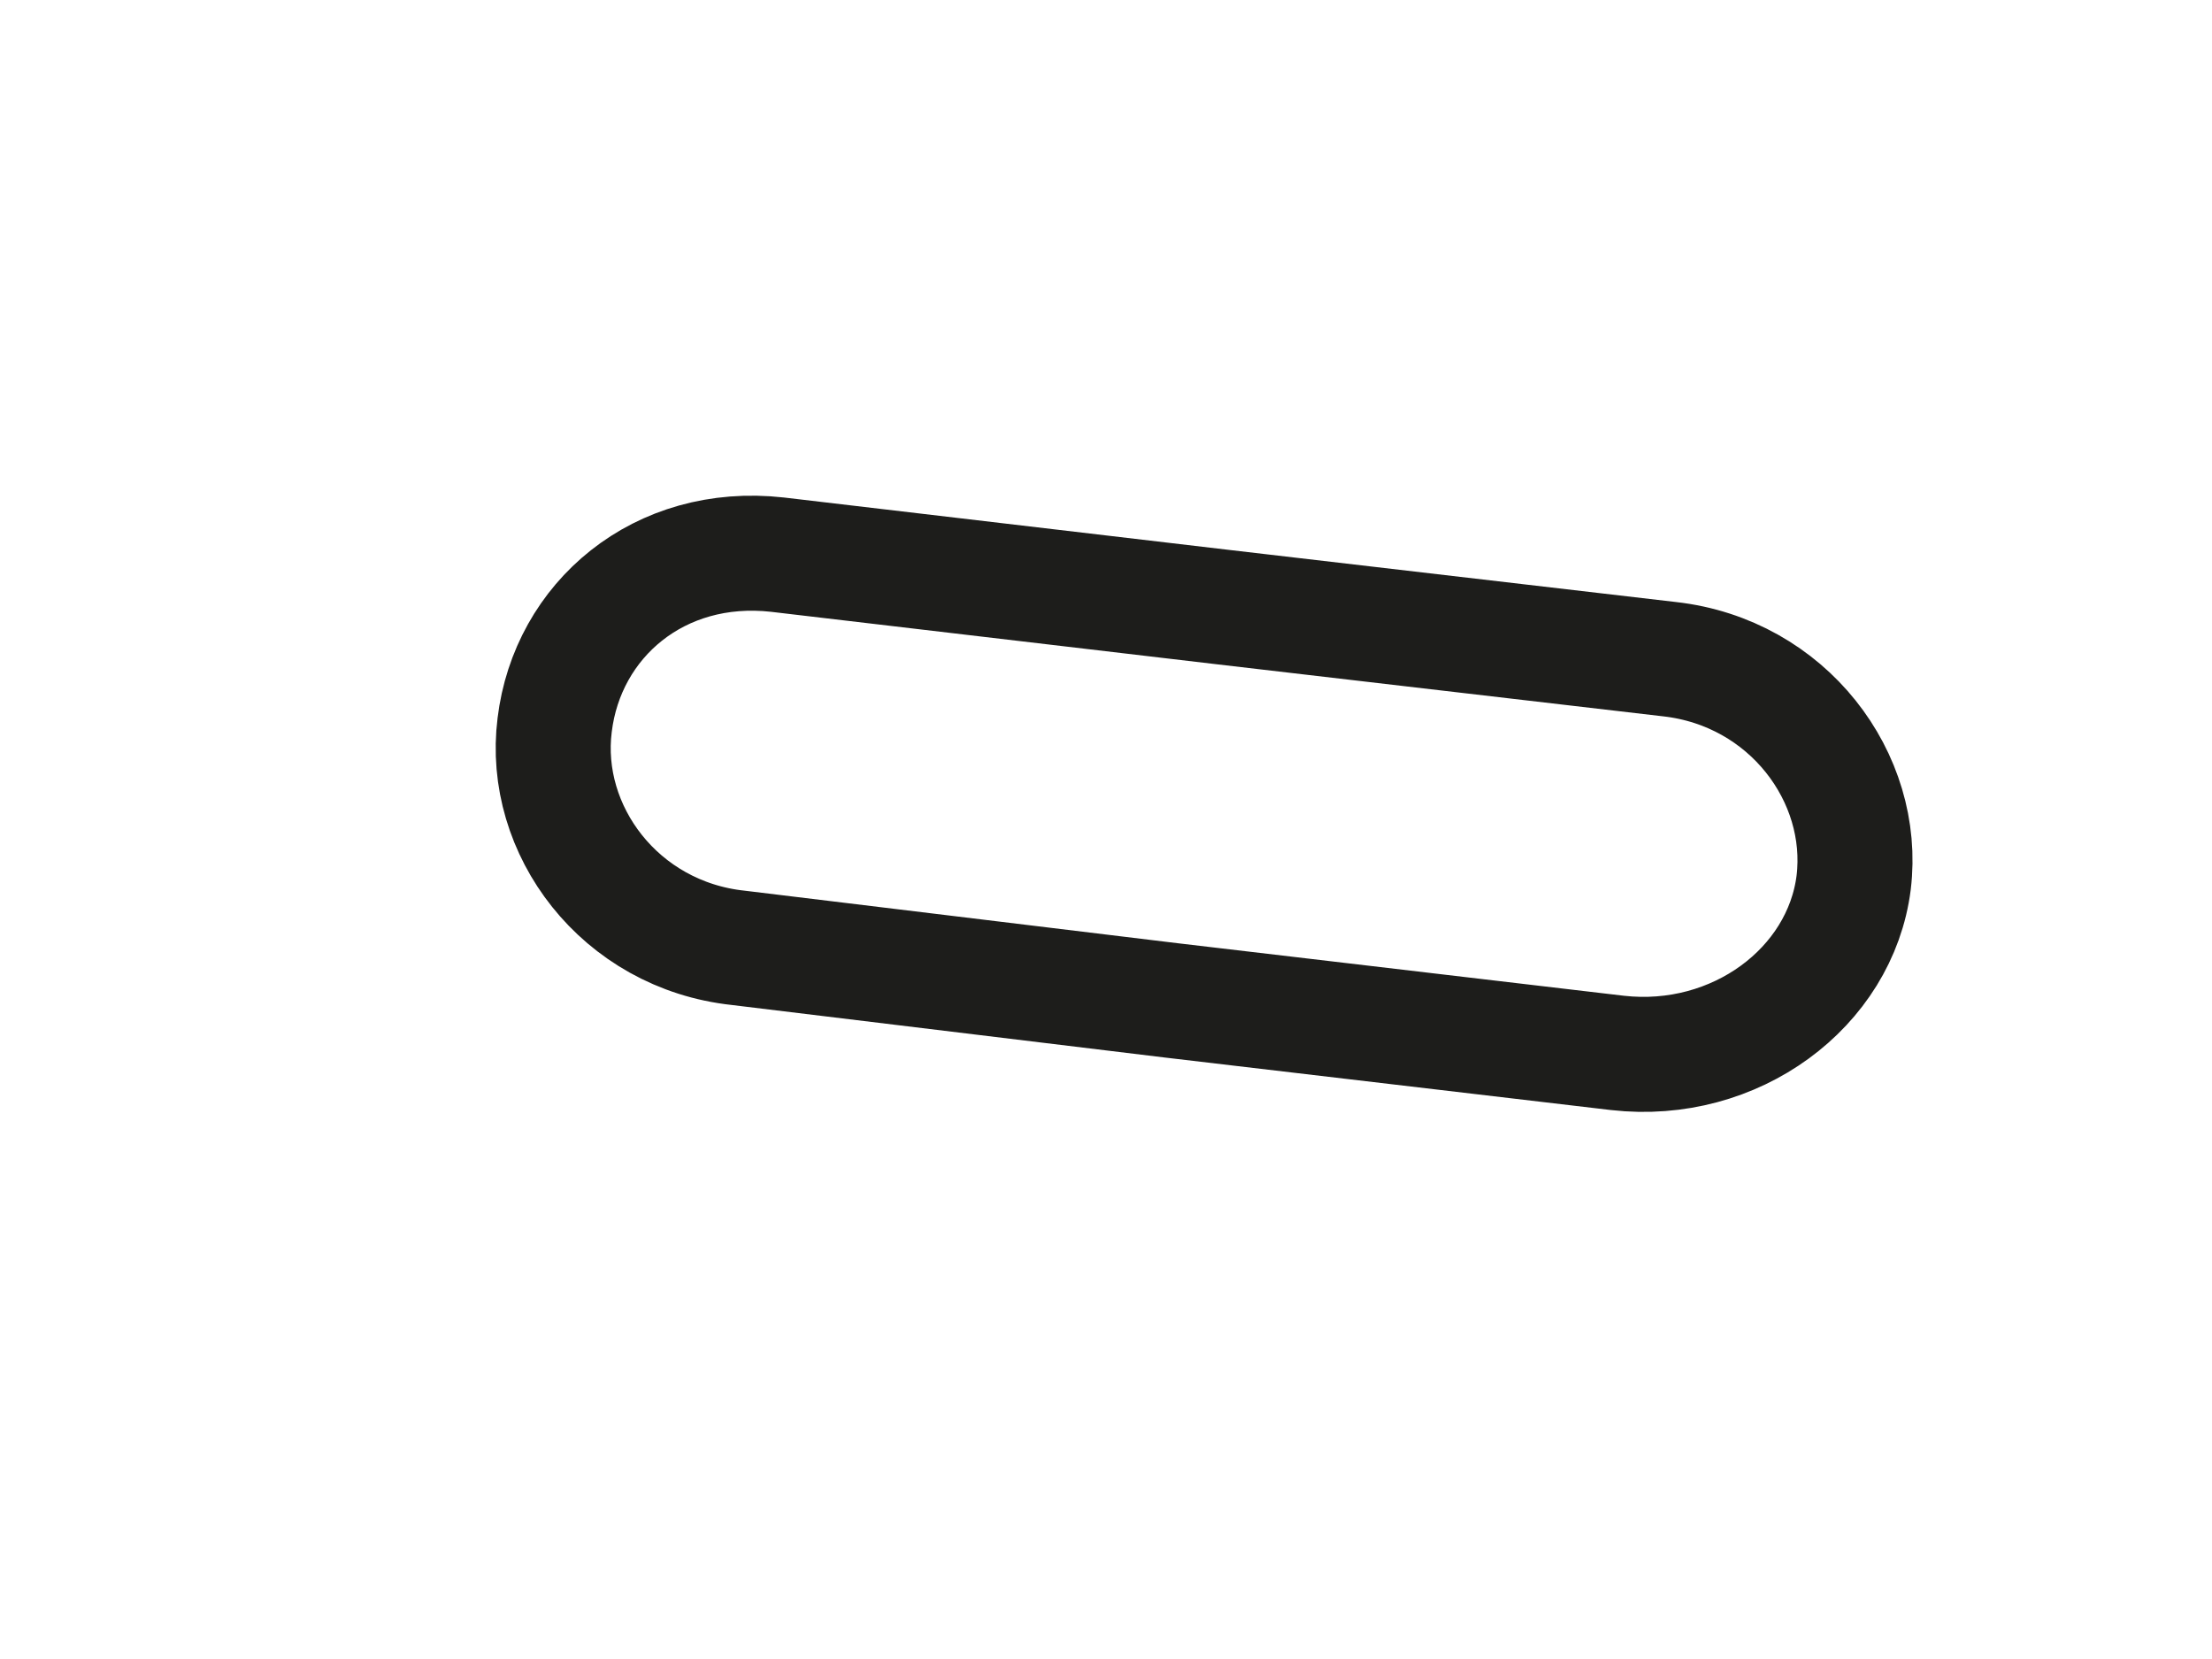 <?xml version="1.0" encoding="utf-8"?>
<svg xmlns="http://www.w3.org/2000/svg" fill="none" height="100%" overflow="visible" preserveAspectRatio="none" style="display: block;" viewBox="0 0 4 3" width="100%">
<path d="M2.118 1.809L2.925 1.904C3.138 1.928 3.328 1.786 3.352 1.596C3.375 1.406 3.233 1.216 3.019 1.192L2.213 1.098L1.406 1.003C1.192 0.979 1.026 1.121 1.003 1.311C0.979 1.501 1.121 1.691 1.335 1.714L2.118 1.809Z" id="Vector" stroke="#1D1D1B" stroke-miterlimit="3.864" stroke-width="0.208"/>
</svg>
